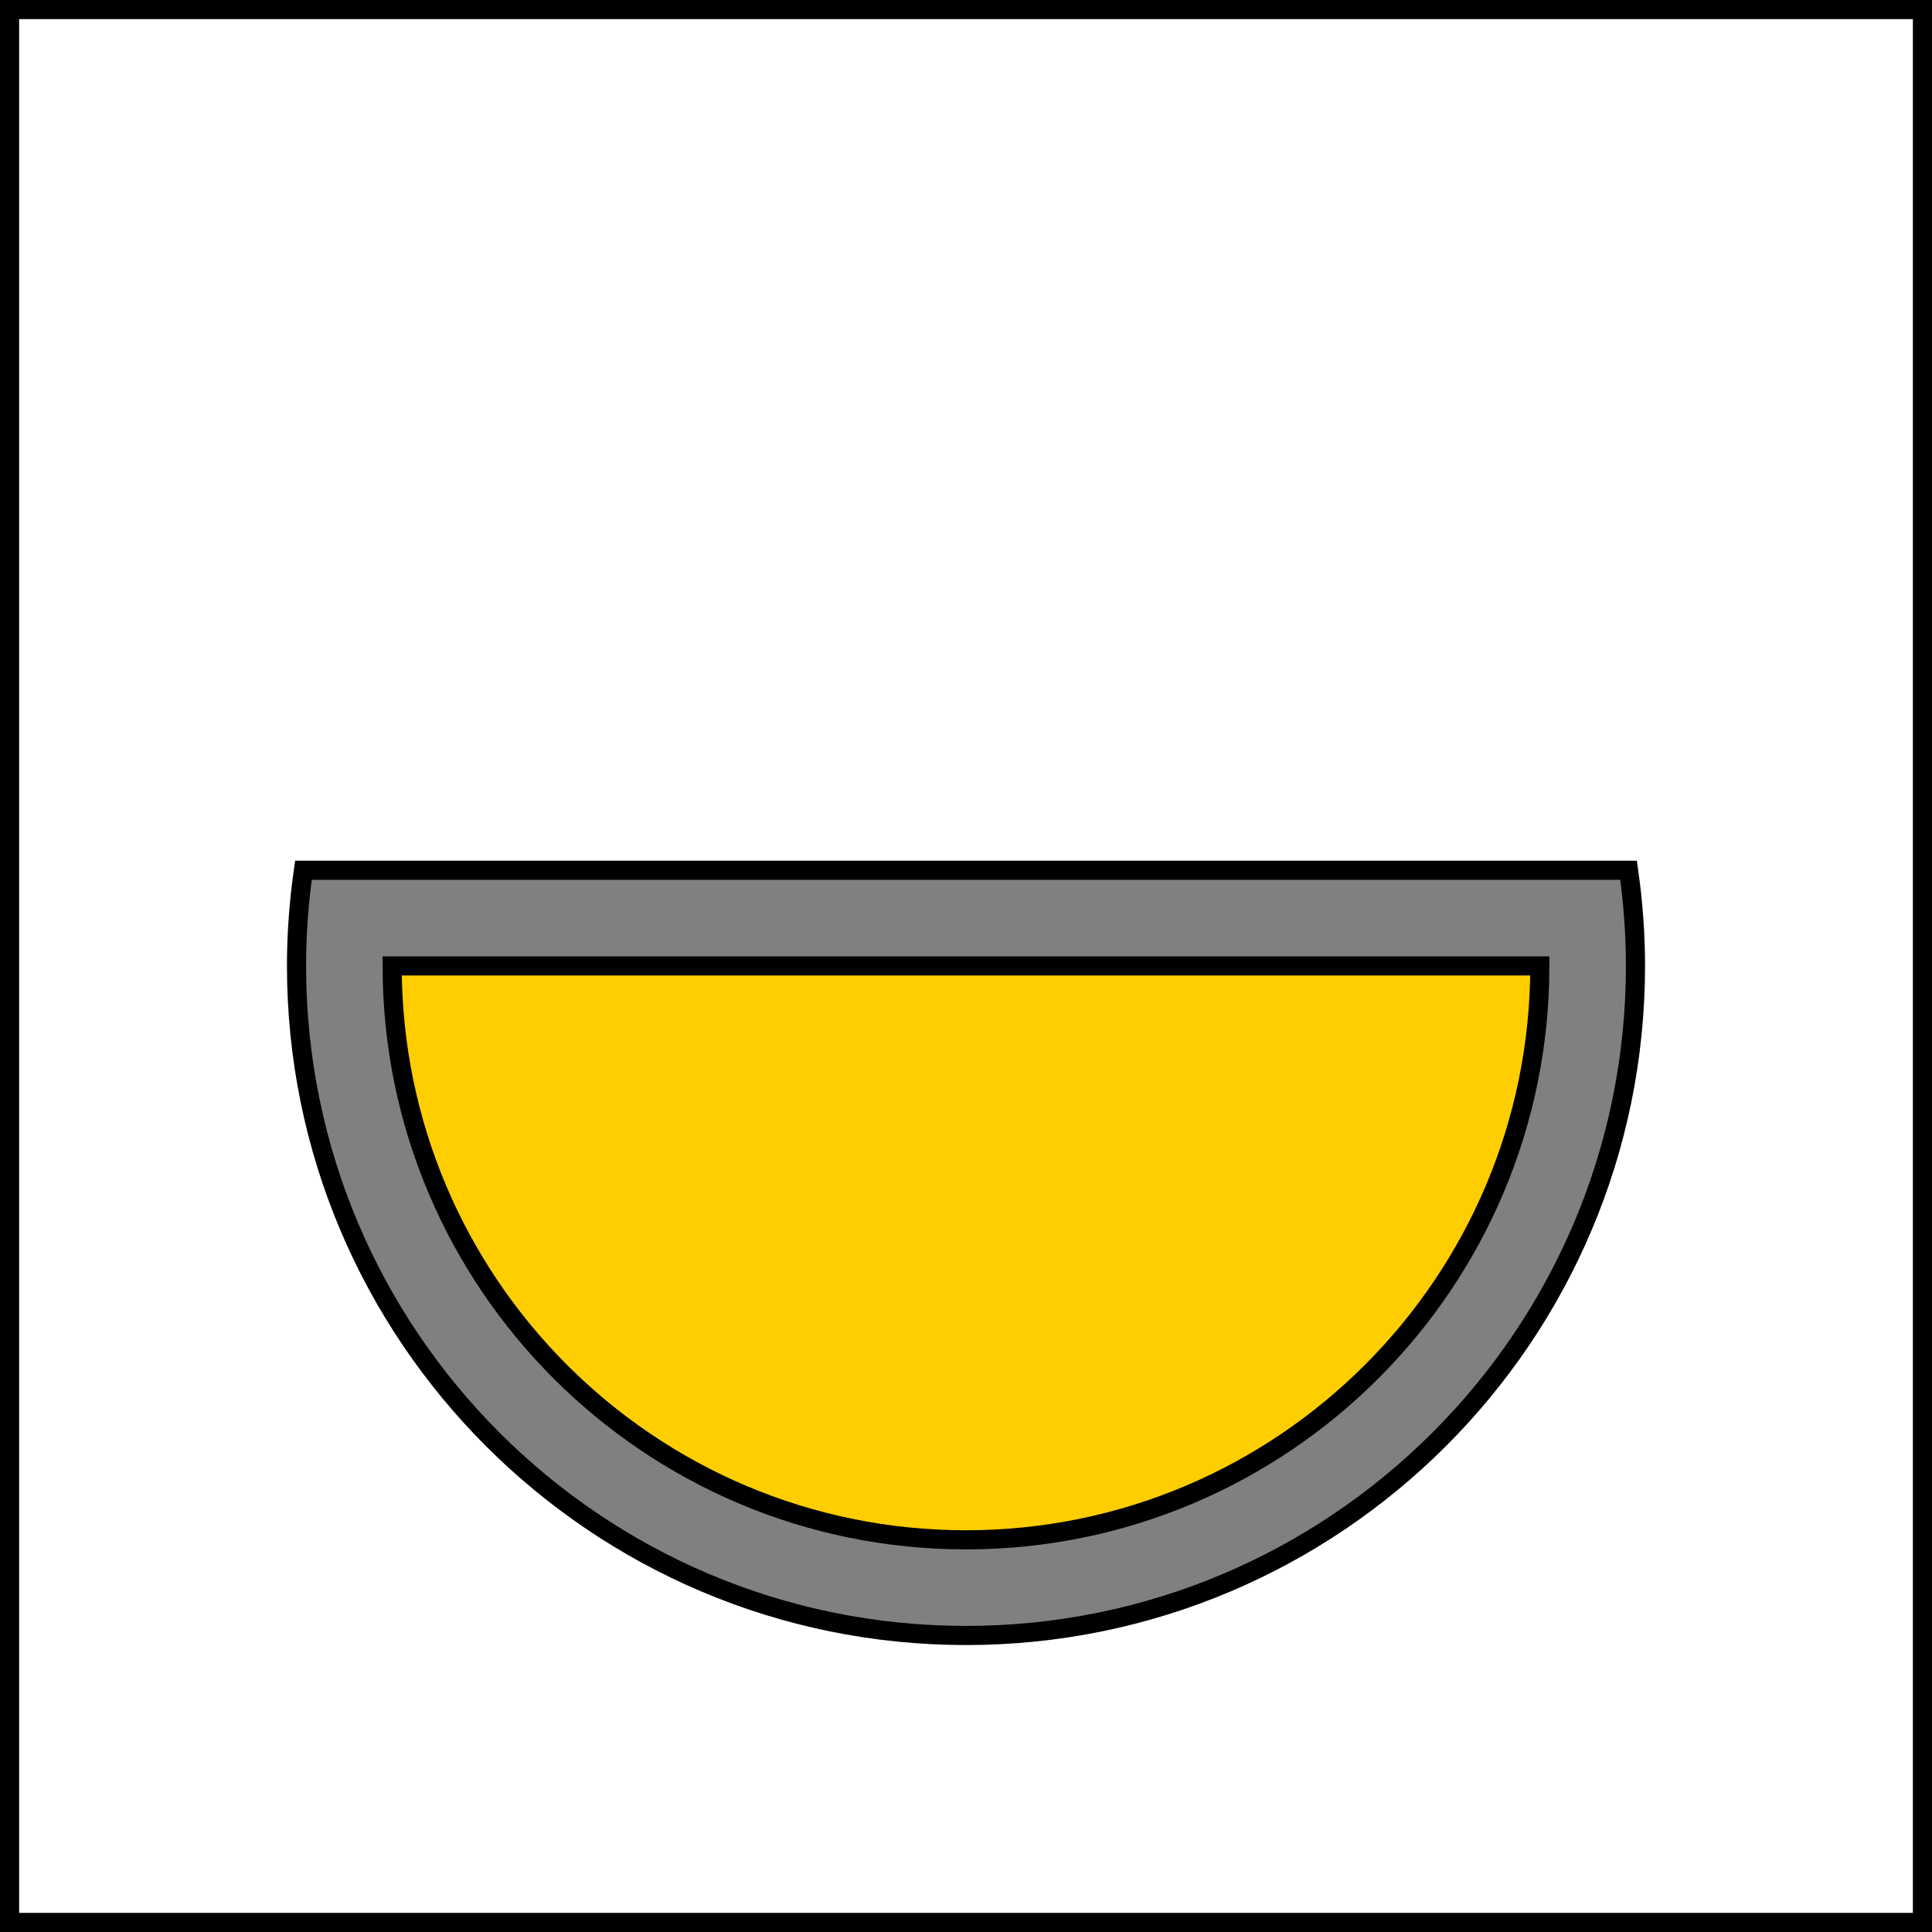 <?xml version="1.0" encoding="UTF-8" standalone="no"?>
<!-- Created with Inkscape (http://www.inkscape.org/) -->
<svg
   xmlns:dc="http://purl.org/dc/elements/1.1/"
   xmlns:cc="http://creativecommons.org/ns#"
   xmlns:rdf="http://www.w3.org/1999/02/22-rdf-syntax-ns#"
   xmlns:svg="http://www.w3.org/2000/svg"
   xmlns="http://www.w3.org/2000/svg"
   xmlns:sodipodi="http://sodipodi.sourceforge.net/DTD/sodipodi-0.dtd"
   xmlns:inkscape="http://www.inkscape.org/namespaces/inkscape"
   width="354.331"
   height="354.331"
   id="svg2"
   inkscape:label="Pozadí"
   sodipodi:version="0.32"
   inkscape:version="0.46"
   version="1.0"
   sodipodi:docname="kct-spring-yellow.svg"
   inkscape:output_extension="org.inkscape.output.svg.inkscape">
  <rect width="100%" height="100%" fill="#808080" stroke="none"/>
  <defs
     id="defs2385">
    <inkscape:perspective
       sodipodi:type="inkscape:persp3d"
       inkscape:vp_x="0 : 526.18109 : 1"
       inkscape:vp_y="0 : 1000 : 0"
       inkscape:vp_z="744.09448 : 526.18109 : 1"
       inkscape:persp3d-origin="372.04724 : 350.78739 : 1"
       id="perspective2391" />
    <inkscape:perspective
       id="perspective7999"
       inkscape:persp3d-origin="372.04724 : 350.78739 : 1"
       inkscape:vp_z="744.09448 : 526.18109 : 1"
       inkscape:vp_y="0 : 1000 : 0"
       inkscape:vp_x="0 : 526.18109 : 1"
       sodipodi:type="inkscape:persp3d" />
  </defs>
  <sodipodi:namedview
     id="base"
     pagecolor="#ffffff"
     bordercolor="#666666"
     borderopacity="1.0"
     inkscape:pageopacity="0.0"
     inkscape:pageshadow="2"
     inkscape:zoom="0.98994949"
     inkscape:cx="107.11553"
     inkscape:cy="143.71771"
     inkscape:document-units="px"
     inkscape:current-layer="layer1"
     showgrid="false"
     units="cm"
     inkscape:showpageshadow="false"
     inkscape:window-width="1024"
     inkscape:window-height="714"
     inkscape:window-x="0"
     inkscape:window-y="27"
     showguides="true"
     inkscape:guide-bbox="true" />
  <g
     inkscape:label="Vrstva 1"
     inkscape:groupmode="layer"
     id="layer1">
    <path
       style="fill:#ffffff;fill-opacity:1;stroke:#000000;stroke-width:3.508;stroke-linecap:butt;stroke-linejoin:miter;stroke-miterlimit:4;stroke-dasharray:none;stroke-opacity:1"
       d="M 1.754,1.754 L 1.754,352.577 L 352.577,352.577 L 352.577,1.754 L 1.754,1.754 z M 55.651,159.607 L 298.68,159.607 C 299.502,165.34 299.949,171.191 299.949,177.15 C 299.949,244.926 244.926,299.949 177.15,299.949 C 109.373,299.949 54.382,244.926 54.382,177.15 C 54.382,171.191 54.829,165.34 55.651,159.607 z"
       id="rect2393" />
    <path
       style="fill:#ffce00;fill-opacity:1;stroke:#000000;stroke-width:3.508;stroke-linecap:butt;stroke-linejoin:miter;stroke-miterlimit:4;stroke-dasharray:none;stroke-opacity:1"
       d="M 71.925,177.15 C 71.925,235.244 119.056,282.406 177.15,282.406 C 235.244,282.406 282.406,235.244 282.406,177.15 L 71.925,177.15 z"
       id="path8005" />
  </g>
</svg>
